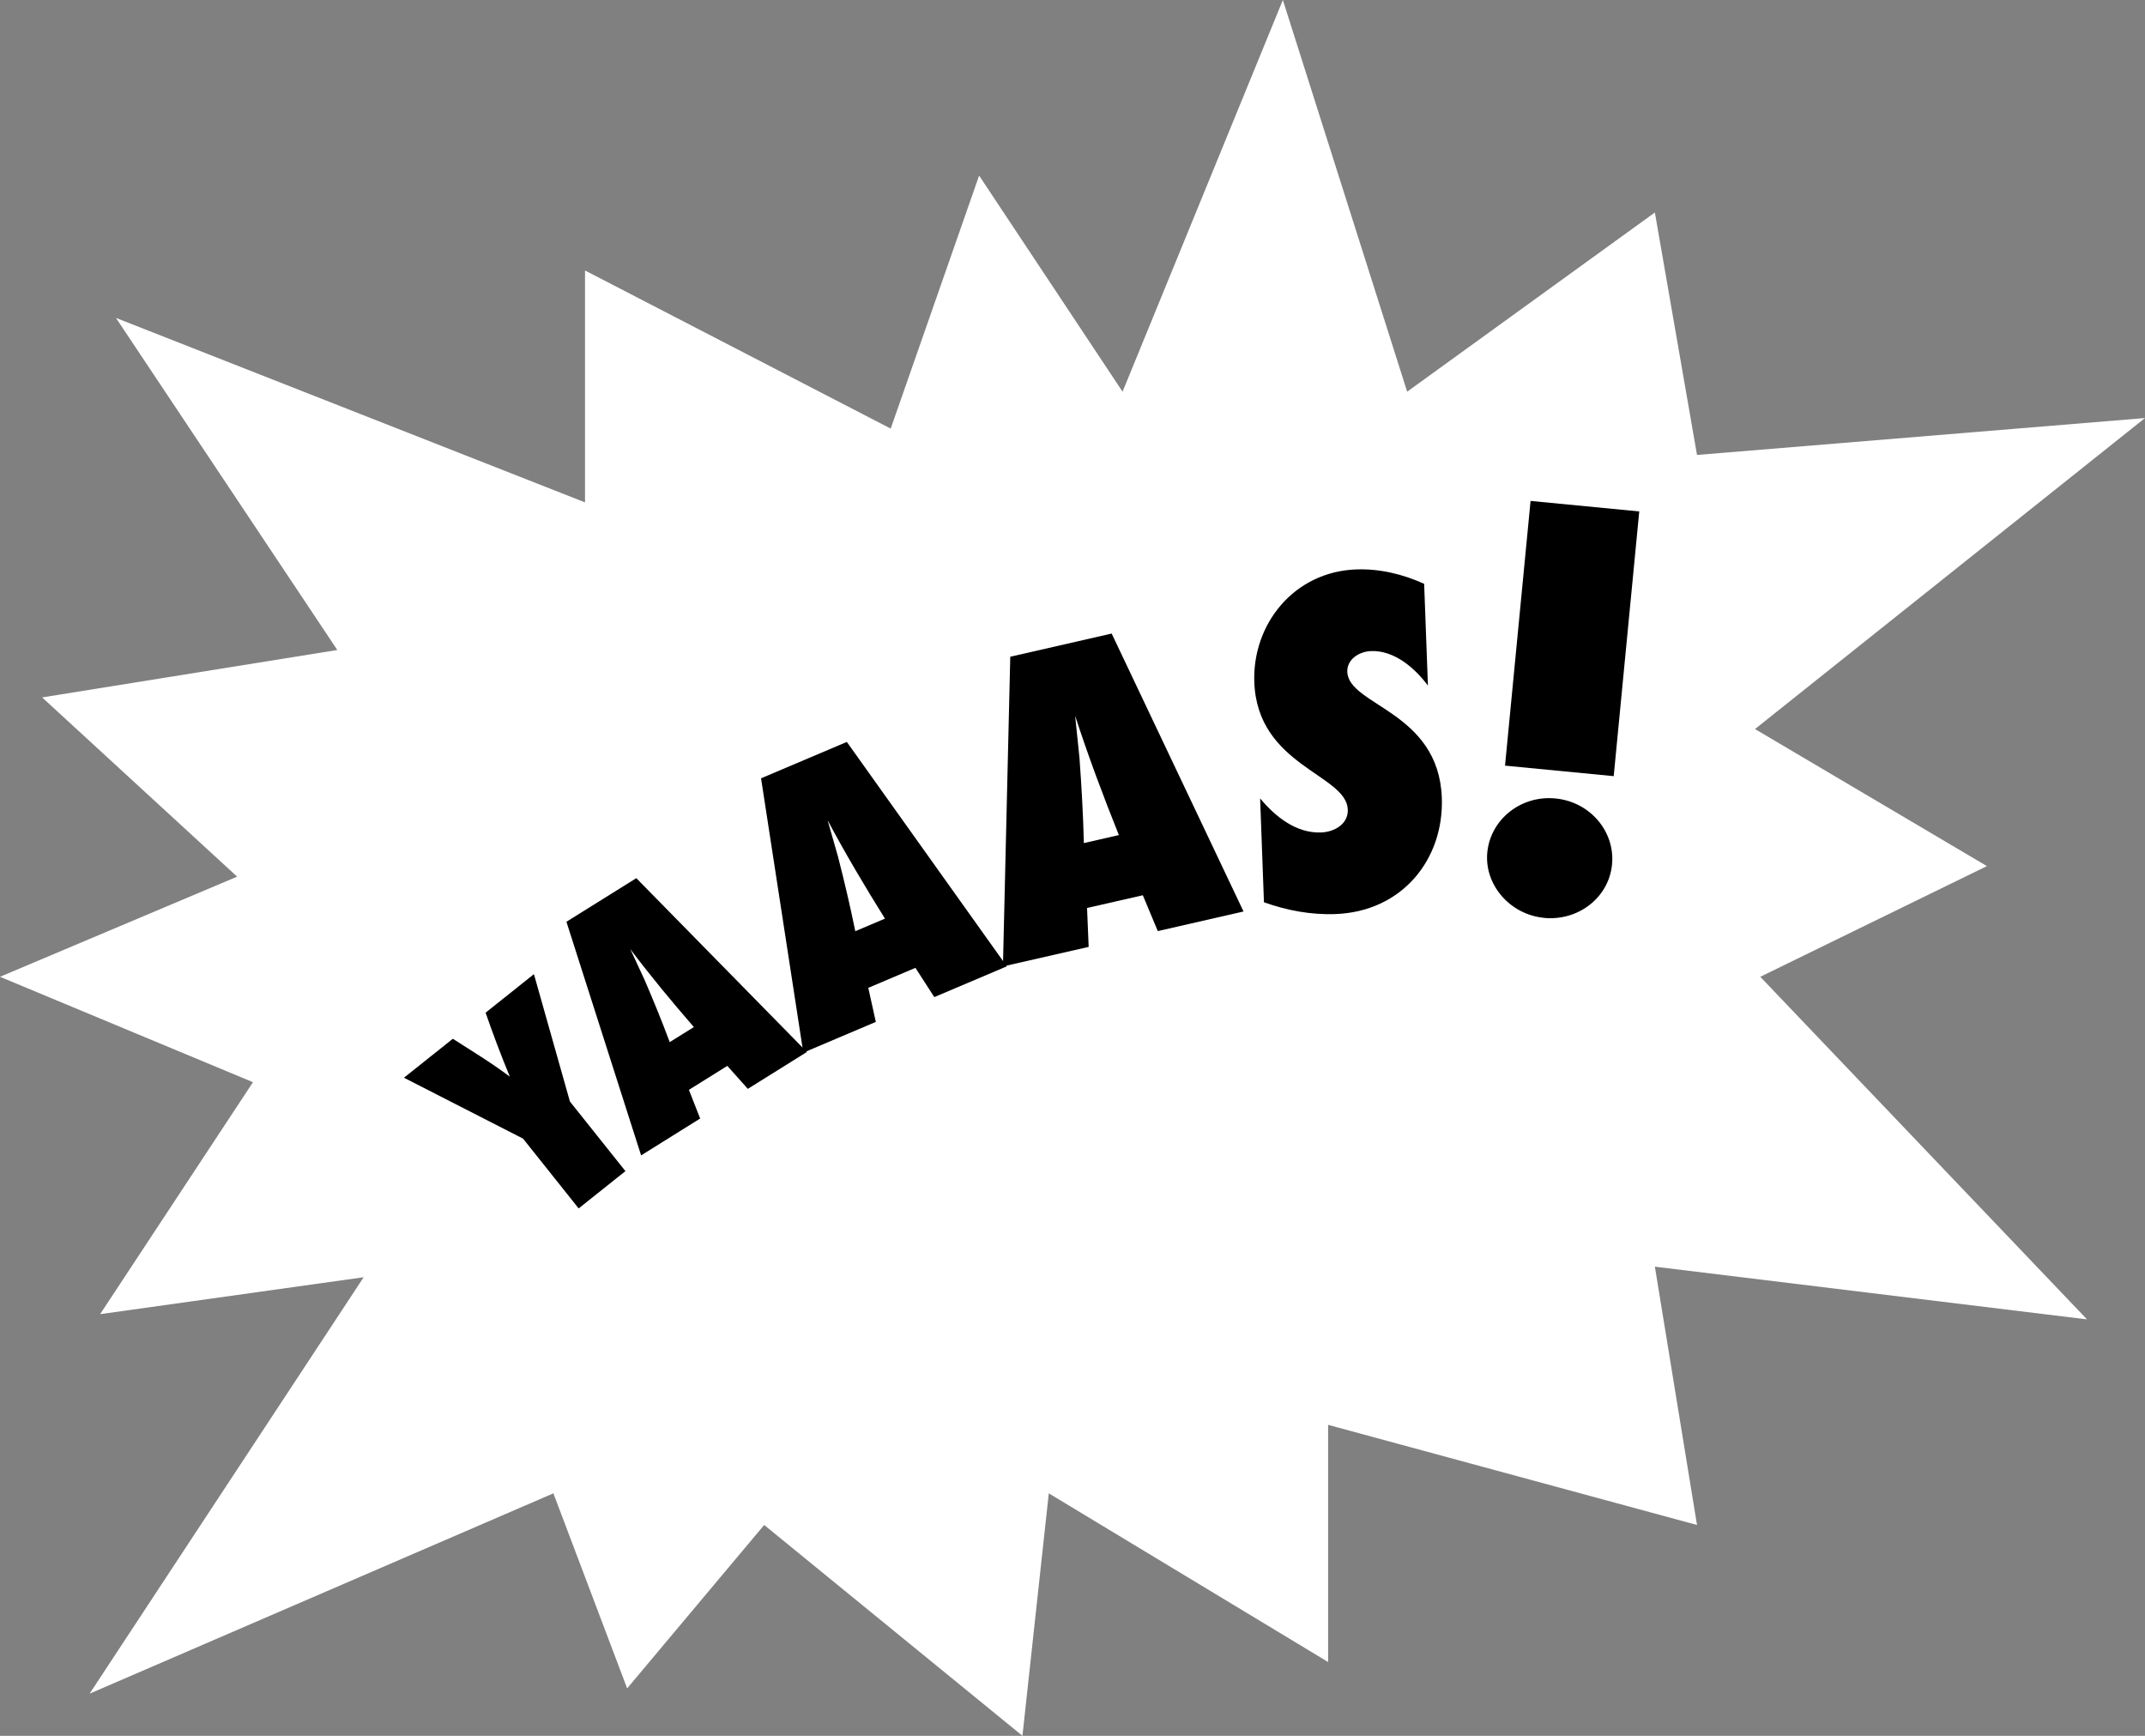 <?xml version="1.0" encoding="UTF-8"?><svg id="Layer_1" xmlns="http://www.w3.org/2000/svg" viewBox="0 0 398.08 322.09"><rect x="0" y="0" width="398.08" height="322.09" fill="#808080" stroke="none"/><defs><style>.cls-1,.cls-2{stroke-width:0px;}.cls-2{fill:#fff;}</style></defs><polygon class="cls-2" points="102.7 277.1 116.39 313.29 141.82 282.97 189.75 322.09 194.64 277.1 246.48 308.4 246.48 264.39 314.94 282.97 307.12 235.04 387.32 244.82 326.68 181.25 368.74 160.71 325.7 135.28 398.08 77.57 314.94 84.42 307.12 39.43 261.15 72.68 238.08 0 208.33 72.68 181.71 32.58 165.3 79.53 108.57 50.19 108.57 93.22 21.52 58.99 62.6 120.61 7.82 129.41 44.01 162.67 0 181.25 46.95 200.81 18.58 243.85 67.49 237 16.63 314.27 102.7 277.1"/><path class="cls-1" d="M105.74,204.36l10.33,12.95-8.68,6.92-10.32-12.95-22.1-11.3,9.07-7.23c3.55,2.28,7.2,4.48,10.58,7.04-1.61-3.9-3.12-7.88-4.5-11.88l8.97-7.15,6.67,23.6Z"/><path class="cls-1" d="M138.78,202.04l-3.8-4.26-7.13,4.45,2.09,5.32-10.96,6.84-13.86-43.35,12.97-8.09,31.66,32.25-10.96,6.84ZM128.77,190.58c-4.08-4.71-8.04-9.48-11.8-14.47.85,1.89,1.79,3.79,2.64,5.68,1.64,3.81,3.22,7.66,4.68,11.58l4.48-2.79Z"/><path class="cls-1" d="M173.39,185.02l-3.5-5.43-8.75,3.71,1.4,6.32-13.46,5.71-7.84-50.91,15.92-6.75,29.69,41.64-13.46,5.71ZM164.23,170.45c-3.73-5.98-7.32-12.02-10.64-18.25.62,2.26,1.33,4.56,1.95,6.82,1.16,4.55,2.25,9.13,3.19,13.77l5.5-2.33Z"/><path class="cls-1" d="M214.87,172.77l-2.78-6.65-10.35,2.36.3,7.22-15.91,3.63,1.36-57.47,18.82-4.3,24.47,51.57-15.91,3.64ZM207.65,154.96c-2.93-7.3-5.68-14.64-8.12-22.14.24,2.6.57,5.27.81,7.87.38,5.23.68,10.47.81,15.75l6.5-1.49Z"/><path class="cls-1" d="M264.96,127.16c-2.35-3.14-6.15-6.51-10.51-6.35-2.23.08-4.5,1.55-4.41,3.86.23,6.27,16.95,7.31,17.54,23.35.42,11.43-7.36,21.14-19.75,21.59-4.55.17-9.04-.68-13.26-2.19l-.71-19.27c2.74,3.31,6.64,6.49,11.29,6.32,2.52-.09,5.08-1.57,4.98-4.25-.24-6.55-16.78-8.06-17.35-23.64-.39-10.69,7.29-20.49,18.91-20.92,4.36-.16,8.66.88,12.61,2.67l.7,18.81Z"/><path class="cls-1" d="M286.53,170.31c-6.3-.61-11.09-6.14-10.51-12.14.59-6.11,6.23-10.64,12.65-10.01,6.42.62,11.09,6.14,10.5,12.25-.59,6.11-6.22,10.53-12.64,9.91ZM279.31,142.07l4.74-49.12,20.17,1.95-4.74,49.12-20.17-1.95Z"/></svg>